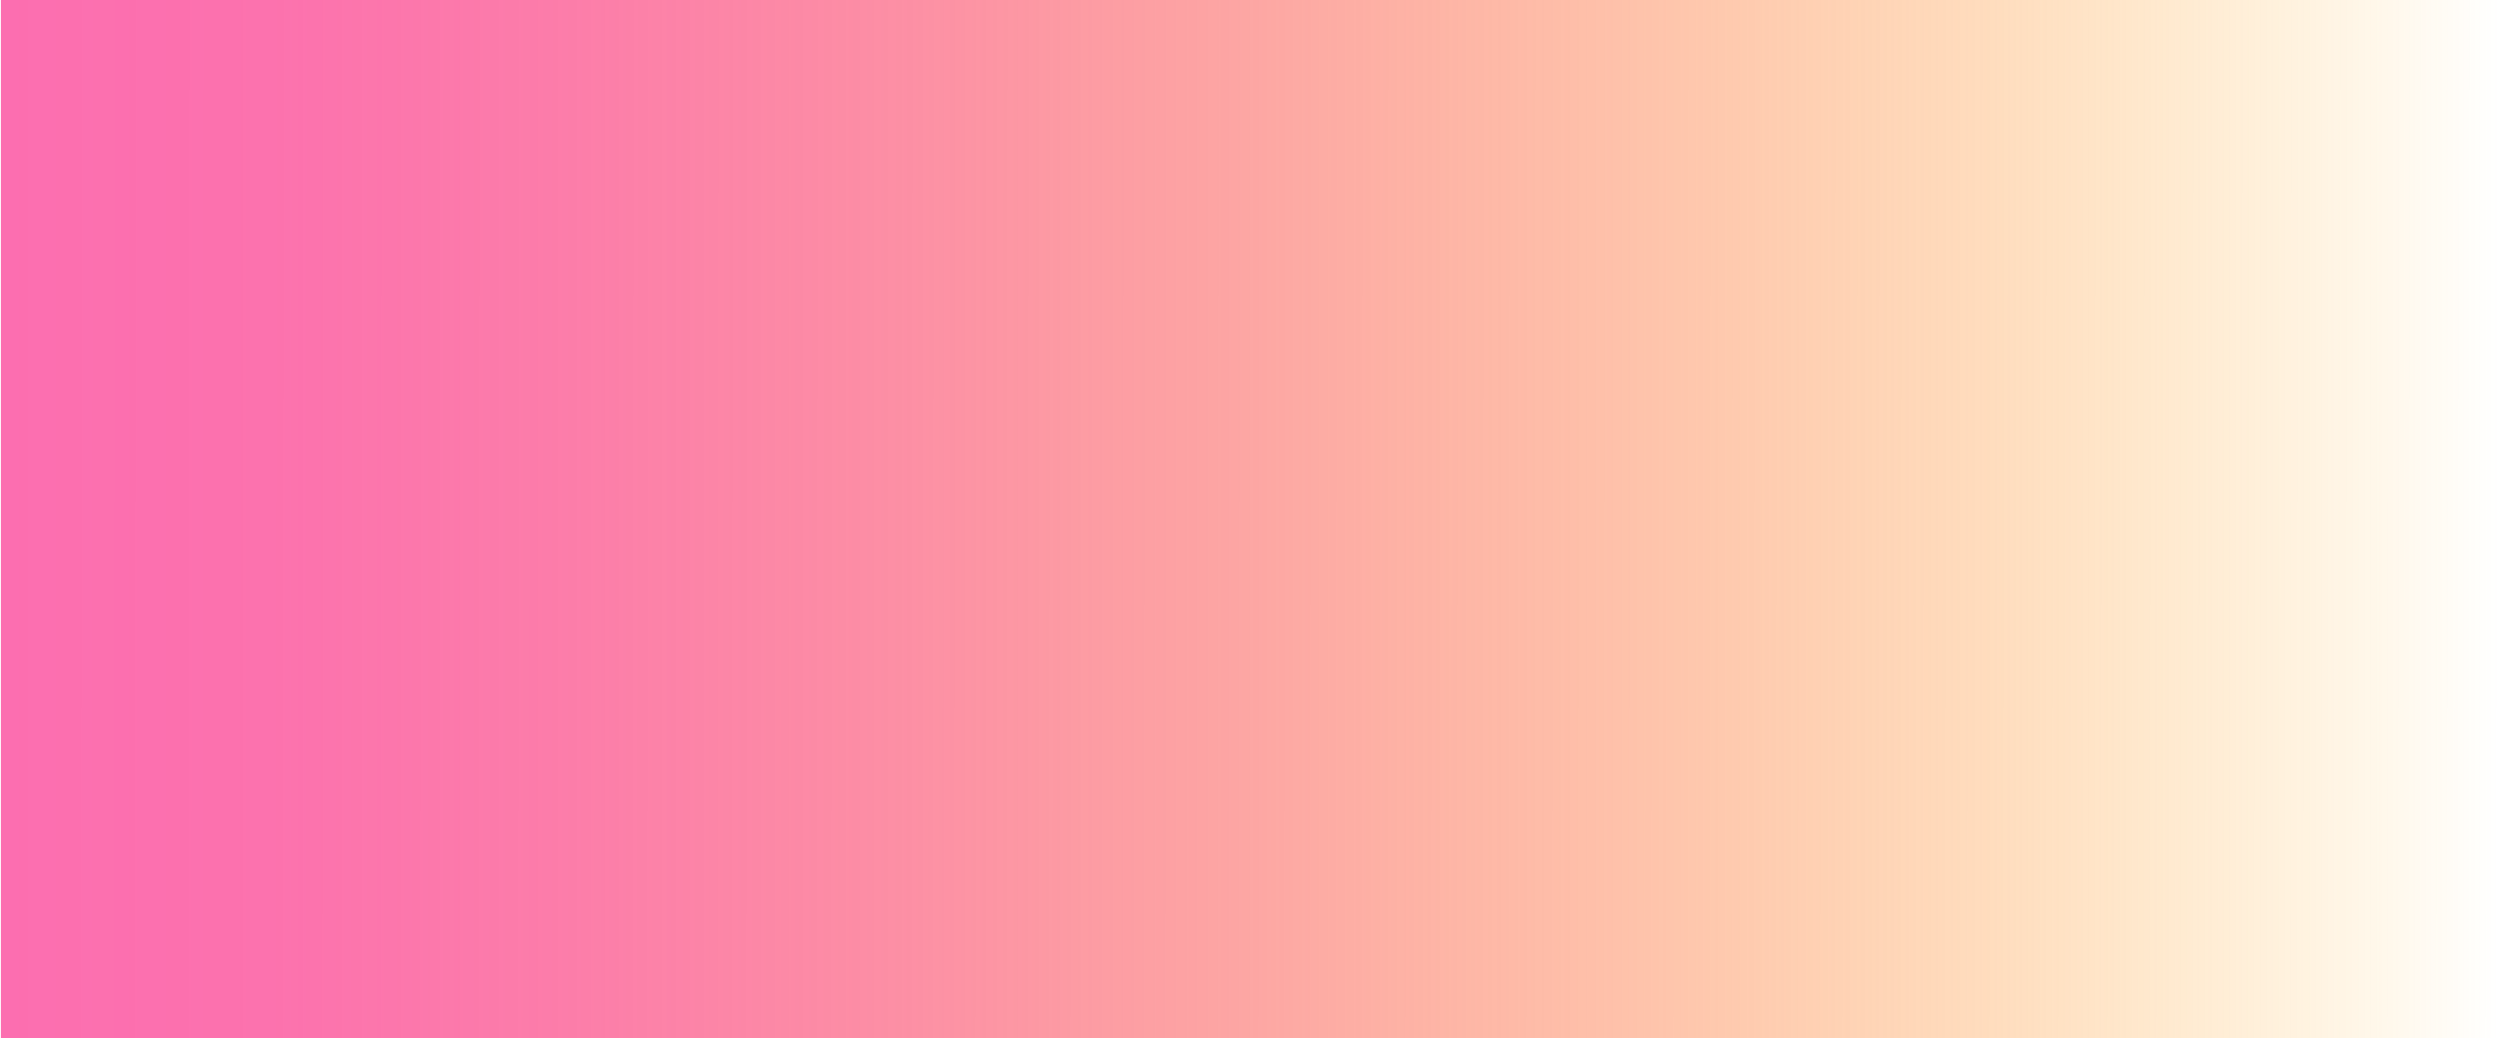 <?xml version="1.0" encoding="UTF-8"?><svg xmlns="http://www.w3.org/2000/svg" xmlns:xlink="http://www.w3.org/1999/xlink" id="Layer_26682dd19b28ccc" data-name="Layer 26" viewBox="0 0 891.1 370.31" aria-hidden="true" width="891px" height="370px">
  <defs><linearGradient class="cerosgradient" data-cerosgradient="true" id="CerosGradient_id52392bb72" gradientUnits="userSpaceOnUse" x1="50%" y1="100%" x2="50%" y2="0%"><stop offset="0%" stop-color="#d1d1d1"/><stop offset="100%" stop-color="#d1d1d1"/></linearGradient>
    <style>
      .cls-1-682dd19b28ccc{
        fill: url(#linear-gradient682dd19b28ccc);
      }
    </style>
    <linearGradient id="linear-gradient682dd19b28ccc" x1="-.07" y1="184.99" x2="891.16" y2="185.32" gradientUnits="userSpaceOnUse">
      <stop offset="0" stop-color="#fc6eb0"/>
      <stop offset=".11" stop-color="#fc6fac" stop-opacity=".98"/>
      <stop offset=".23" stop-color="#fc72a2" stop-opacity=".92"/>
      <stop offset=".36" stop-color="#fc7892" stop-opacity=".83"/>
      <stop offset=".5" stop-color="#fc807c" stop-opacity=".7"/>
      <stop offset=".65" stop-color="#fd8b5f" stop-opacity=".53"/>
      <stop offset=".8" stop-color="#fe983b" stop-opacity=".33"/>
      <stop offset=".95" stop-color="#fea712" stop-opacity=".09"/>
      <stop offset="1" stop-color="#ffad03" stop-opacity="0"/>
    </linearGradient>
  </defs>
  <rect class="cls-1-682dd19b28ccc" y="0" width="891.1" height="370.31"/>
</svg>